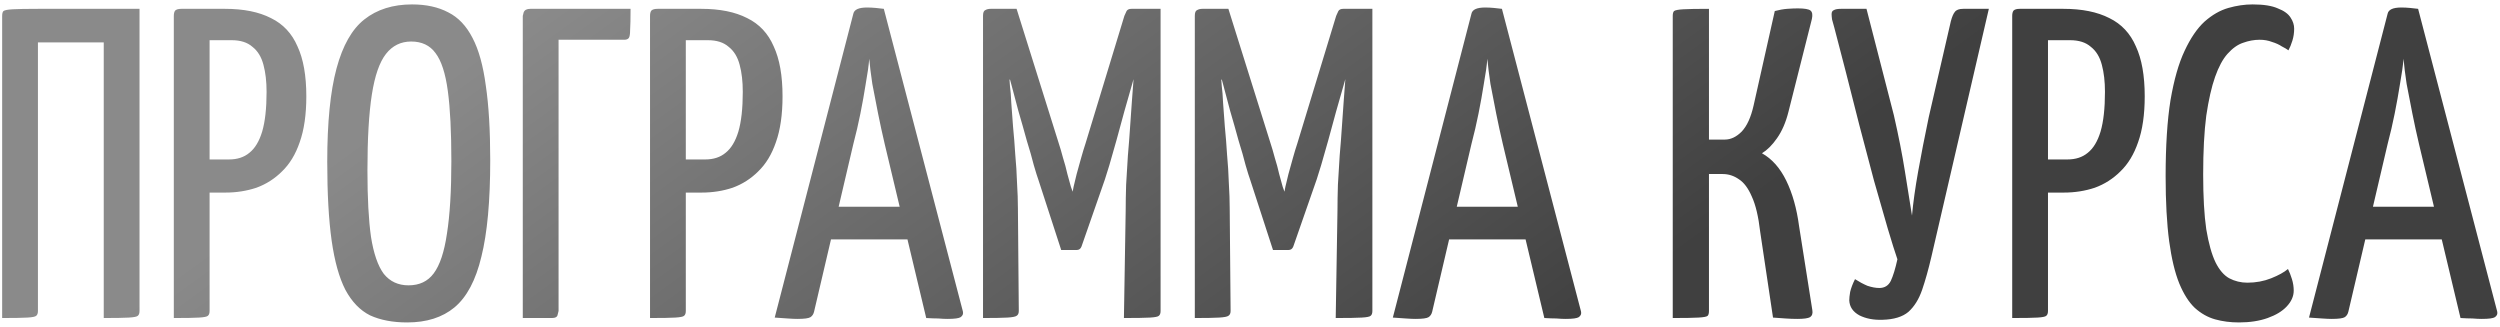 <?xml version="1.0" encoding="UTF-8"?> <svg xmlns="http://www.w3.org/2000/svg" width="283" height="37" viewBox="0 0 283 37" fill="none"><path d="M0.244 36V1.8C0.244 1.533 0.294 1.35 0.394 1.25C0.527 1.15 0.877 1.083 1.444 1.05C2.044 1.017 2.994 1 4.294 1H15.794V35.2C15.794 35.467 15.727 35.65 15.594 35.75C15.494 35.85 15.161 35.917 14.594 35.95C14.027 35.983 13.077 36 11.744 36V4.8H4.294V35.2C4.294 35.467 4.227 35.65 4.094 35.75C3.994 35.85 3.661 35.917 3.094 35.95C2.527 35.983 1.577 36 0.244 36ZM21.076 21.8C20.576 21.8 20.31 21.717 20.276 21.55C20.243 21.383 20.226 21.1 20.226 20.7V1.95C20.226 1.85 20.226 1.667 20.226 1.4C20.26 1.133 20.46 1 20.826 1H25.476C27.576 1 29.31 1.35 30.676 2.05C32.043 2.717 33.043 3.783 33.676 5.25C34.343 6.683 34.676 8.567 34.676 10.9C34.676 12.967 34.426 14.7 33.926 16.1C33.46 17.467 32.793 18.567 31.926 19.4C31.093 20.233 30.126 20.85 29.026 21.25C27.926 21.617 26.76 21.8 25.526 21.8H21.076ZM19.676 36V1.8C19.676 1.533 19.726 1.333 19.826 1.2C19.96 1.067 20.193 1 20.526 1H22.926C23.326 1 23.56 1.133 23.626 1.4C23.693 1.667 23.726 1.8 23.726 1.8V35.2C23.726 35.467 23.66 35.65 23.526 35.75C23.426 35.85 23.093 35.917 22.526 35.95C21.993 35.983 21.043 36 19.676 36ZM23.626 18.05H25.926C26.86 18.05 27.626 17.8 28.226 17.3C28.86 16.8 29.343 16 29.676 14.9C30.01 13.767 30.176 12.267 30.176 10.4C30.176 9.233 30.06 8.217 29.826 7.35C29.593 6.45 29.176 5.767 28.576 5.3C28.01 4.8 27.226 4.55 26.226 4.55H23.626V18.05ZM46.094 36.5C44.461 36.5 43.061 36.233 41.894 35.7C40.761 35.133 39.827 34.167 39.094 32.8C38.394 31.433 37.877 29.583 37.544 27.25C37.211 24.883 37.044 21.9 37.044 18.3C37.044 13.867 37.394 10.35 38.094 7.75C38.794 5.15 39.844 3.3 41.244 2.2C42.677 1.067 44.477 0.5 46.644 0.5C48.244 0.5 49.611 0.8 50.744 1.4C51.877 1.967 52.794 2.933 53.494 4.3C54.194 5.633 54.694 7.433 54.994 9.7C55.327 11.933 55.494 14.75 55.494 18.15C55.494 22.75 55.161 26.383 54.494 29.05C53.861 31.717 52.844 33.633 51.444 34.8C50.077 35.933 48.294 36.5 46.094 36.5ZM46.244 32.3C47.477 32.3 48.427 31.85 49.094 30.95C49.794 30.017 50.294 28.517 50.594 26.45C50.927 24.35 51.094 21.617 51.094 18.25C51.094 14.917 50.961 12.267 50.694 10.3C50.427 8.3 49.961 6.867 49.294 6C48.661 5.133 47.744 4.7 46.544 4.7C45.377 4.7 44.427 5.167 43.694 6.1C42.961 7.033 42.427 8.567 42.094 10.7C41.761 12.833 41.594 15.7 41.594 19.3C41.594 22.4 41.727 24.9 41.994 26.8C42.294 28.7 42.777 30.1 43.444 31C44.144 31.867 45.077 32.3 46.244 32.3ZM59.179 36V1.8C59.179 1.8 59.213 1.667 59.279 1.4C59.38 1.133 59.63 1 60.029 1H71.379C71.379 2.1 71.363 2.9 71.329 3.4C71.329 3.867 71.279 4.167 71.18 4.3C71.079 4.433 70.913 4.5 70.68 4.5H63.23V35.2C63.23 35.2 63.196 35.333 63.13 35.6C63.096 35.867 62.88 36 62.48 36H59.179ZM74.983 21.8C74.483 21.8 74.216 21.717 74.183 21.55C74.149 21.383 74.133 21.1 74.133 20.7V1.95C74.133 1.85 74.133 1.667 74.133 1.4C74.166 1.133 74.366 1 74.733 1H79.383C81.483 1 83.216 1.35 84.583 2.05C85.949 2.717 86.949 3.783 87.583 5.25C88.249 6.683 88.583 8.567 88.583 10.9C88.583 12.967 88.333 14.7 87.833 16.1C87.366 17.467 86.699 18.567 85.833 19.4C84.999 20.233 84.033 20.85 82.933 21.25C81.833 21.617 80.666 21.8 79.433 21.8H74.983ZM73.583 36V1.8C73.583 1.533 73.633 1.333 73.733 1.2C73.866 1.067 74.099 1 74.433 1H76.833C77.233 1 77.466 1.133 77.533 1.4C77.599 1.667 77.633 1.8 77.633 1.8V35.2C77.633 35.467 77.566 35.65 77.433 35.75C77.333 35.85 76.999 35.917 76.433 35.95C75.899 35.983 74.949 36 73.583 36ZM77.533 18.05H79.833C80.766 18.05 81.533 17.8 82.133 17.3C82.766 16.8 83.249 16 83.583 14.9C83.916 13.767 84.083 12.267 84.083 10.4C84.083 9.233 83.966 8.217 83.733 7.35C83.499 6.45 83.083 5.767 82.483 5.3C81.916 4.8 81.133 4.55 80.133 4.55H77.533V18.05ZM90.248 36.1C89.982 36.1 89.615 36.083 89.148 36.05C88.682 36.017 88.198 35.983 87.698 35.95L96.598 1.55C96.698 1.083 97.215 0.85 98.148 0.85C98.482 0.85 98.815 0.867 99.148 0.9C99.515 0.933 99.815 0.967 100.048 1L108.998 35.25C109.065 35.517 108.982 35.733 108.748 35.9C108.548 36.033 108.048 36.1 107.248 36.1C106.948 36.1 106.598 36.083 106.198 36.05C105.832 36.05 105.382 36.033 104.848 36L100.148 16.3C99.882 15.167 99.632 14.017 99.398 12.85C99.165 11.683 98.948 10.567 98.748 9.5C98.582 8.4 98.465 7.45 98.398 6.65C98.332 7.45 98.198 8.4 97.998 9.5C97.832 10.567 97.632 11.683 97.398 12.85C97.165 14.017 96.898 15.167 96.598 16.3L92.148 35.3C92.082 35.567 91.948 35.767 91.748 35.9C91.548 36.033 91.048 36.1 90.248 36.1ZM92.848 27.1V23.4H104.798V27.1H92.848ZM120.128 28.3L117.528 20.3C117.428 20.033 117.261 19.5 117.028 18.7C116.828 17.9 116.561 16.967 116.228 15.9C115.928 14.8 115.611 13.683 115.278 12.55C114.978 11.417 114.695 10.35 114.428 9.35C114.161 8.35 113.928 7.55 113.728 6.95C113.561 6.317 113.478 6 113.478 6L115.078 1L119.828 16.15C119.995 16.65 120.161 17.217 120.328 17.85C120.528 18.483 120.695 19.1 120.828 19.7C120.995 20.267 121.128 20.75 121.228 21.15C121.361 21.517 121.428 21.7 121.428 21.7C121.428 21.7 121.461 21.517 121.528 21.15C121.628 20.75 121.745 20.267 121.878 19.7C122.045 19.1 122.211 18.5 122.378 17.9C122.545 17.3 122.711 16.75 122.878 16.25L127.278 1.8L129.078 6.2C129.078 6.2 128.995 6.5 128.828 7.1C128.661 7.7 128.445 8.483 128.178 9.45C127.911 10.417 127.611 11.467 127.278 12.6C126.978 13.733 126.678 14.833 126.378 15.9C126.078 16.967 125.811 17.9 125.578 18.7C125.345 19.467 125.178 20 125.078 20.3L122.428 27.9C122.328 28.167 122.145 28.3 121.878 28.3H120.128ZM111.278 36V1.8C111.278 1.433 111.361 1.217 111.528 1.15C111.695 1.05 111.895 1 112.128 1H115.078L115.328 7.4L114.278 9.05C114.278 9.05 114.295 9.283 114.328 9.75C114.395 10.217 114.445 10.85 114.478 11.65C114.545 12.417 114.611 13.317 114.678 14.35C114.778 15.35 114.861 16.4 114.928 17.5C115.028 18.567 115.095 19.633 115.128 20.7C115.195 21.767 115.228 22.733 115.228 23.6L115.328 35.2C115.328 35.467 115.245 35.65 115.078 35.75C114.945 35.85 114.595 35.917 114.028 35.95C113.461 35.983 112.545 36 111.278 36ZM127.228 36L127.428 23.8C127.428 22.933 127.445 21.967 127.478 20.9C127.545 19.833 127.611 18.733 127.678 17.6C127.778 16.467 127.861 15.383 127.928 14.35C127.995 13.283 128.061 12.333 128.128 11.5C128.195 10.667 128.245 10 128.278 9.5C128.311 9 128.328 8.75 128.328 8.75L127.278 7.8V1.8C127.378 1.567 127.461 1.383 127.528 1.25C127.628 1.083 127.811 1 128.078 1C129.178 1 129.961 1 130.428 1C130.895 1 131.161 1 131.228 1C131.328 1 131.378 1 131.378 1V35.2C131.378 35.467 131.311 35.65 131.178 35.75C131.078 35.85 130.745 35.917 130.178 35.95C129.611 35.983 128.628 36 127.228 36ZM144.103 28.3L141.503 20.3C141.403 20.033 141.236 19.5 141.003 18.7C140.803 17.9 140.536 16.967 140.203 15.9C139.903 14.8 139.586 13.683 139.253 12.55C138.953 11.417 138.669 10.35 138.403 9.35C138.136 8.35 137.903 7.55 137.703 6.95C137.536 6.317 137.453 6 137.453 6L139.053 1L143.803 16.15C143.969 16.65 144.136 17.217 144.303 17.85C144.503 18.483 144.669 19.1 144.803 19.7C144.969 20.267 145.103 20.75 145.203 21.15C145.336 21.517 145.403 21.7 145.403 21.7C145.403 21.7 145.436 21.517 145.503 21.15C145.603 20.75 145.719 20.267 145.853 19.7C146.019 19.1 146.186 18.5 146.353 17.9C146.519 17.3 146.686 16.75 146.853 16.25L151.253 1.8L153.053 6.2C153.053 6.2 152.969 6.5 152.803 7.1C152.636 7.7 152.419 8.483 152.153 9.45C151.886 10.417 151.586 11.467 151.253 12.6C150.953 13.733 150.653 14.833 150.353 15.9C150.053 16.967 149.786 17.9 149.553 18.7C149.319 19.467 149.153 20 149.053 20.3L146.403 27.9C146.303 28.167 146.119 28.3 145.853 28.3H144.103ZM135.253 36V1.8C135.253 1.433 135.336 1.217 135.503 1.15C135.669 1.05 135.869 1 136.103 1H139.053L139.303 7.4L138.253 9.05C138.253 9.05 138.269 9.283 138.303 9.75C138.369 10.217 138.419 10.85 138.453 11.65C138.519 12.417 138.586 13.317 138.653 14.35C138.753 15.35 138.836 16.4 138.903 17.5C139.003 18.567 139.069 19.633 139.103 20.7C139.169 21.767 139.203 22.733 139.203 23.6L139.303 35.2C139.303 35.467 139.219 35.65 139.053 35.75C138.919 35.85 138.569 35.917 138.003 35.95C137.436 35.983 136.519 36 135.253 36ZM151.203 36L151.403 23.8C151.403 22.933 151.419 21.967 151.453 20.9C151.519 19.833 151.586 18.733 151.653 17.6C151.753 16.467 151.836 15.383 151.903 14.35C151.969 13.283 152.036 12.333 152.103 11.5C152.169 10.667 152.219 10 152.253 9.5C152.286 9 152.303 8.75 152.303 8.75L151.253 7.8V1.8C151.353 1.567 151.436 1.383 151.503 1.25C151.603 1.083 151.786 1 152.053 1C153.153 1 153.936 1 154.403 1C154.869 1 155.136 1 155.203 1C155.303 1 155.353 1 155.353 1V35.2C155.353 35.467 155.286 35.65 155.153 35.75C155.053 35.85 154.719 35.917 154.153 35.95C153.586 35.983 152.603 36 151.203 36ZM160.219 36.1C159.952 36.1 159.586 36.083 159.119 36.05C158.652 36.017 158.169 35.983 157.669 35.95L166.569 1.55C166.669 1.083 167.186 0.85 168.119 0.85C168.452 0.85 168.786 0.867 169.119 0.9C169.486 0.933 169.786 0.967 170.019 1L178.969 35.25C179.036 35.517 178.952 35.733 178.719 35.9C178.519 36.033 178.019 36.1 177.219 36.1C176.919 36.1 176.569 36.083 176.169 36.05C175.802 36.05 175.352 36.033 174.819 36L170.119 16.3C169.852 15.167 169.602 14.017 169.369 12.85C169.136 11.683 168.919 10.567 168.719 9.5C168.552 8.4 168.436 7.45 168.369 6.65C168.302 7.45 168.169 8.4 167.969 9.5C167.802 10.567 167.602 11.683 167.369 12.85C167.136 14.017 166.869 15.167 166.569 16.3L162.119 35.3C162.052 35.567 161.919 35.767 161.719 35.9C161.519 36.033 161.019 36.1 160.219 36.1ZM162.819 27.1V23.4H174.769V27.1H162.819ZM203.455 36.1C203.022 36.1 202.572 36.083 202.105 36.05C201.672 36.017 201.205 35.983 200.705 35.95L199.255 26.25C199.055 24.517 198.739 23.183 198.305 22.25C197.905 21.317 197.422 20.667 196.855 20.3C196.289 19.9 195.672 19.7 195.005 19.7H193.455V35.2C193.455 35.467 193.405 35.65 193.305 35.75C193.205 35.85 192.855 35.917 192.255 35.95C191.689 35.983 190.722 36 189.355 36V1.8C189.355 1.533 189.405 1.35 189.505 1.25C189.639 1.15 189.989 1.083 190.555 1.05C191.122 1.017 192.089 1 193.455 1V15.8H195.255C195.922 15.8 196.555 15.5 197.155 14.9C197.755 14.267 198.205 13.283 198.505 11.95L200.905 1.25C201.405 1.117 201.872 1.033 202.305 1C202.772 0.967 203.172 0.95 203.505 0.95C204.272 0.95 204.755 1.033 204.955 1.2C205.155 1.367 205.205 1.683 205.105 2.15L202.455 12.65C202.155 13.85 201.722 14.85 201.155 15.65C200.622 16.417 200.055 16.983 199.455 17.35C200.589 17.983 201.505 19.017 202.205 20.45C202.905 21.883 203.389 23.6 203.655 25.6L205.155 35.1C205.222 35.467 205.139 35.733 204.905 35.9C204.672 36.033 204.189 36.1 203.455 36.1ZM213.087 36.2C212.087 36.233 211.22 36.067 210.487 35.7C209.753 35.3 209.37 34.733 209.337 34C209.337 33.767 209.37 33.45 209.437 33.05C209.537 32.617 209.72 32.133 209.987 31.6C210.453 31.9 210.92 32.15 211.387 32.35C211.887 32.517 212.337 32.6 212.737 32.6C213.337 32.6 213.77 32.333 214.037 31.8C214.303 31.233 214.553 30.417 214.787 29.35C214.52 28.583 214.153 27.417 213.687 25.85C213.22 24.25 212.703 22.45 212.137 20.45C211.603 18.417 211.053 16.333 210.487 14.2C209.953 12.067 209.437 10.033 208.937 8.1C208.437 6.167 208.003 4.5 207.637 3.1C207.537 2.733 207.453 2.433 207.387 2.2C207.353 1.933 207.337 1.733 207.337 1.6C207.337 1.367 207.42 1.217 207.587 1.15C207.753 1.05 208.02 1 208.387 1H211.287L214.387 13.05C214.92 15.383 215.337 17.5 215.637 19.4C215.937 21.267 216.203 22.933 216.437 24.4C216.57 22.933 216.803 21.267 217.137 19.4C217.47 17.533 217.87 15.483 218.337 13.25L220.837 2.4C220.97 1.9 221.12 1.55 221.287 1.35C221.453 1.117 221.77 1 222.237 1H225.137L218.637 29.05C218.303 30.483 217.953 31.733 217.587 32.8C217.22 33.867 216.703 34.7 216.037 35.3C215.37 35.867 214.387 36.167 213.087 36.2ZM229.182 21.8C228.682 21.8 228.415 21.717 228.382 21.55C228.349 21.383 228.332 21.1 228.332 20.7V1.95C228.332 1.85 228.332 1.667 228.332 1.4C228.365 1.133 228.565 1 228.932 1H233.582C235.682 1 237.415 1.35 238.782 2.05C240.149 2.717 241.149 3.783 241.782 5.25C242.449 6.683 242.782 8.567 242.782 10.9C242.782 12.967 242.532 14.7 242.032 16.1C241.565 17.467 240.899 18.567 240.032 19.4C239.199 20.233 238.232 20.85 237.132 21.25C236.032 21.617 234.865 21.8 233.632 21.8H229.182ZM227.782 36V1.8C227.782 1.533 227.832 1.333 227.932 1.2C228.065 1.067 228.299 1 228.632 1H231.032C231.432 1 231.665 1.133 231.732 1.4C231.799 1.667 231.832 1.8 231.832 1.8V35.2C231.832 35.467 231.765 35.65 231.632 35.75C231.532 35.85 231.199 35.917 230.632 35.95C230.099 35.983 229.149 36 227.782 36ZM231.732 18.05H234.032C234.965 18.05 235.732 17.8 236.332 17.3C236.965 16.8 237.449 16 237.782 14.9C238.115 13.767 238.282 12.267 238.282 10.4C238.282 9.233 238.165 8.217 237.932 7.35C237.699 6.45 237.282 5.767 236.682 5.3C236.115 4.8 235.332 4.55 234.332 4.55H231.732V18.05ZM253.449 36.5C252.483 36.5 251.583 36.383 250.749 36.15C249.916 35.917 249.149 35.483 248.449 34.85C247.783 34.217 247.199 33.3 246.699 32.1C246.199 30.867 245.816 29.267 245.549 27.3C245.283 25.3 245.149 22.85 245.149 19.95C245.149 16.517 245.333 13.65 245.699 11.35C246.099 9.017 246.633 7.15 247.299 5.75C247.966 4.317 248.716 3.217 249.549 2.45C250.416 1.683 251.316 1.167 252.249 0.9C253.183 0.633 254.099 0.5 254.999 0.5C256.233 0.5 257.183 0.65 257.849 0.95C258.549 1.217 259.033 1.567 259.299 2C259.566 2.4 259.699 2.817 259.699 3.25C259.699 3.717 259.633 4.167 259.499 4.6C259.366 5.033 259.216 5.4 259.049 5.7C258.883 5.567 258.633 5.417 258.299 5.25C257.999 5.05 257.633 4.883 257.199 4.75C256.766 4.583 256.299 4.5 255.799 4.5C255.166 4.5 254.533 4.617 253.899 4.85C253.299 5.05 252.716 5.467 252.149 6.1C251.616 6.7 251.149 7.567 250.749 8.7C250.349 9.833 250.016 11.3 249.749 13.1C249.516 14.9 249.399 17.117 249.399 19.75C249.399 22.283 249.516 24.35 249.749 25.95C250.016 27.55 250.366 28.8 250.799 29.7C251.233 30.567 251.749 31.167 252.349 31.5C252.983 31.833 253.666 32 254.399 32C255.366 32 256.266 31.833 257.099 31.5C257.933 31.167 258.566 30.817 258.999 30.45C259.166 30.783 259.316 31.167 259.449 31.6C259.583 32.033 259.649 32.467 259.649 32.9C259.649 33.533 259.383 34.133 258.849 34.7C258.349 35.233 257.633 35.667 256.699 36C255.766 36.333 254.683 36.5 253.449 36.5ZM263.93 36.1C263.663 36.1 263.297 36.083 262.83 36.05C262.363 36.017 261.88 35.983 261.38 35.95L270.28 1.55C270.38 1.083 270.897 0.85 271.83 0.85C272.163 0.85 272.497 0.867 272.83 0.9C273.197 0.933 273.497 0.967 273.73 1L282.68 35.25C282.747 35.517 282.663 35.733 282.43 35.9C282.23 36.033 281.73 36.1 280.93 36.1C280.63 36.1 280.28 36.083 279.88 36.05C279.513 36.05 279.063 36.033 278.53 36L273.83 16.3C273.563 15.167 273.313 14.017 273.08 12.85C272.847 11.683 272.63 10.567 272.43 9.5C272.263 8.4 272.147 7.45 272.08 6.65C272.013 7.45 271.88 8.4 271.68 9.5C271.513 10.567 271.313 11.683 271.08 12.85C270.847 14.017 270.58 15.167 270.28 16.3L265.83 35.3C265.763 35.567 265.63 35.767 265.43 35.9C265.23 36.033 264.73 36.1 263.93 36.1ZM266.53 27.1V23.4H278.48V27.1H266.53Z" fill="url(#paint0_linear_2072_3070)"></path><defs><linearGradient id="paint0_linear_2072_3070" x1="55.799" y1="4.884" x2="113.405" y2="84.374" gradientUnits="userSpaceOnUse"><stop stop-color="#8A8A8A"></stop><stop offset="1" stop-color="#404040"></stop></linearGradient></defs></svg> 